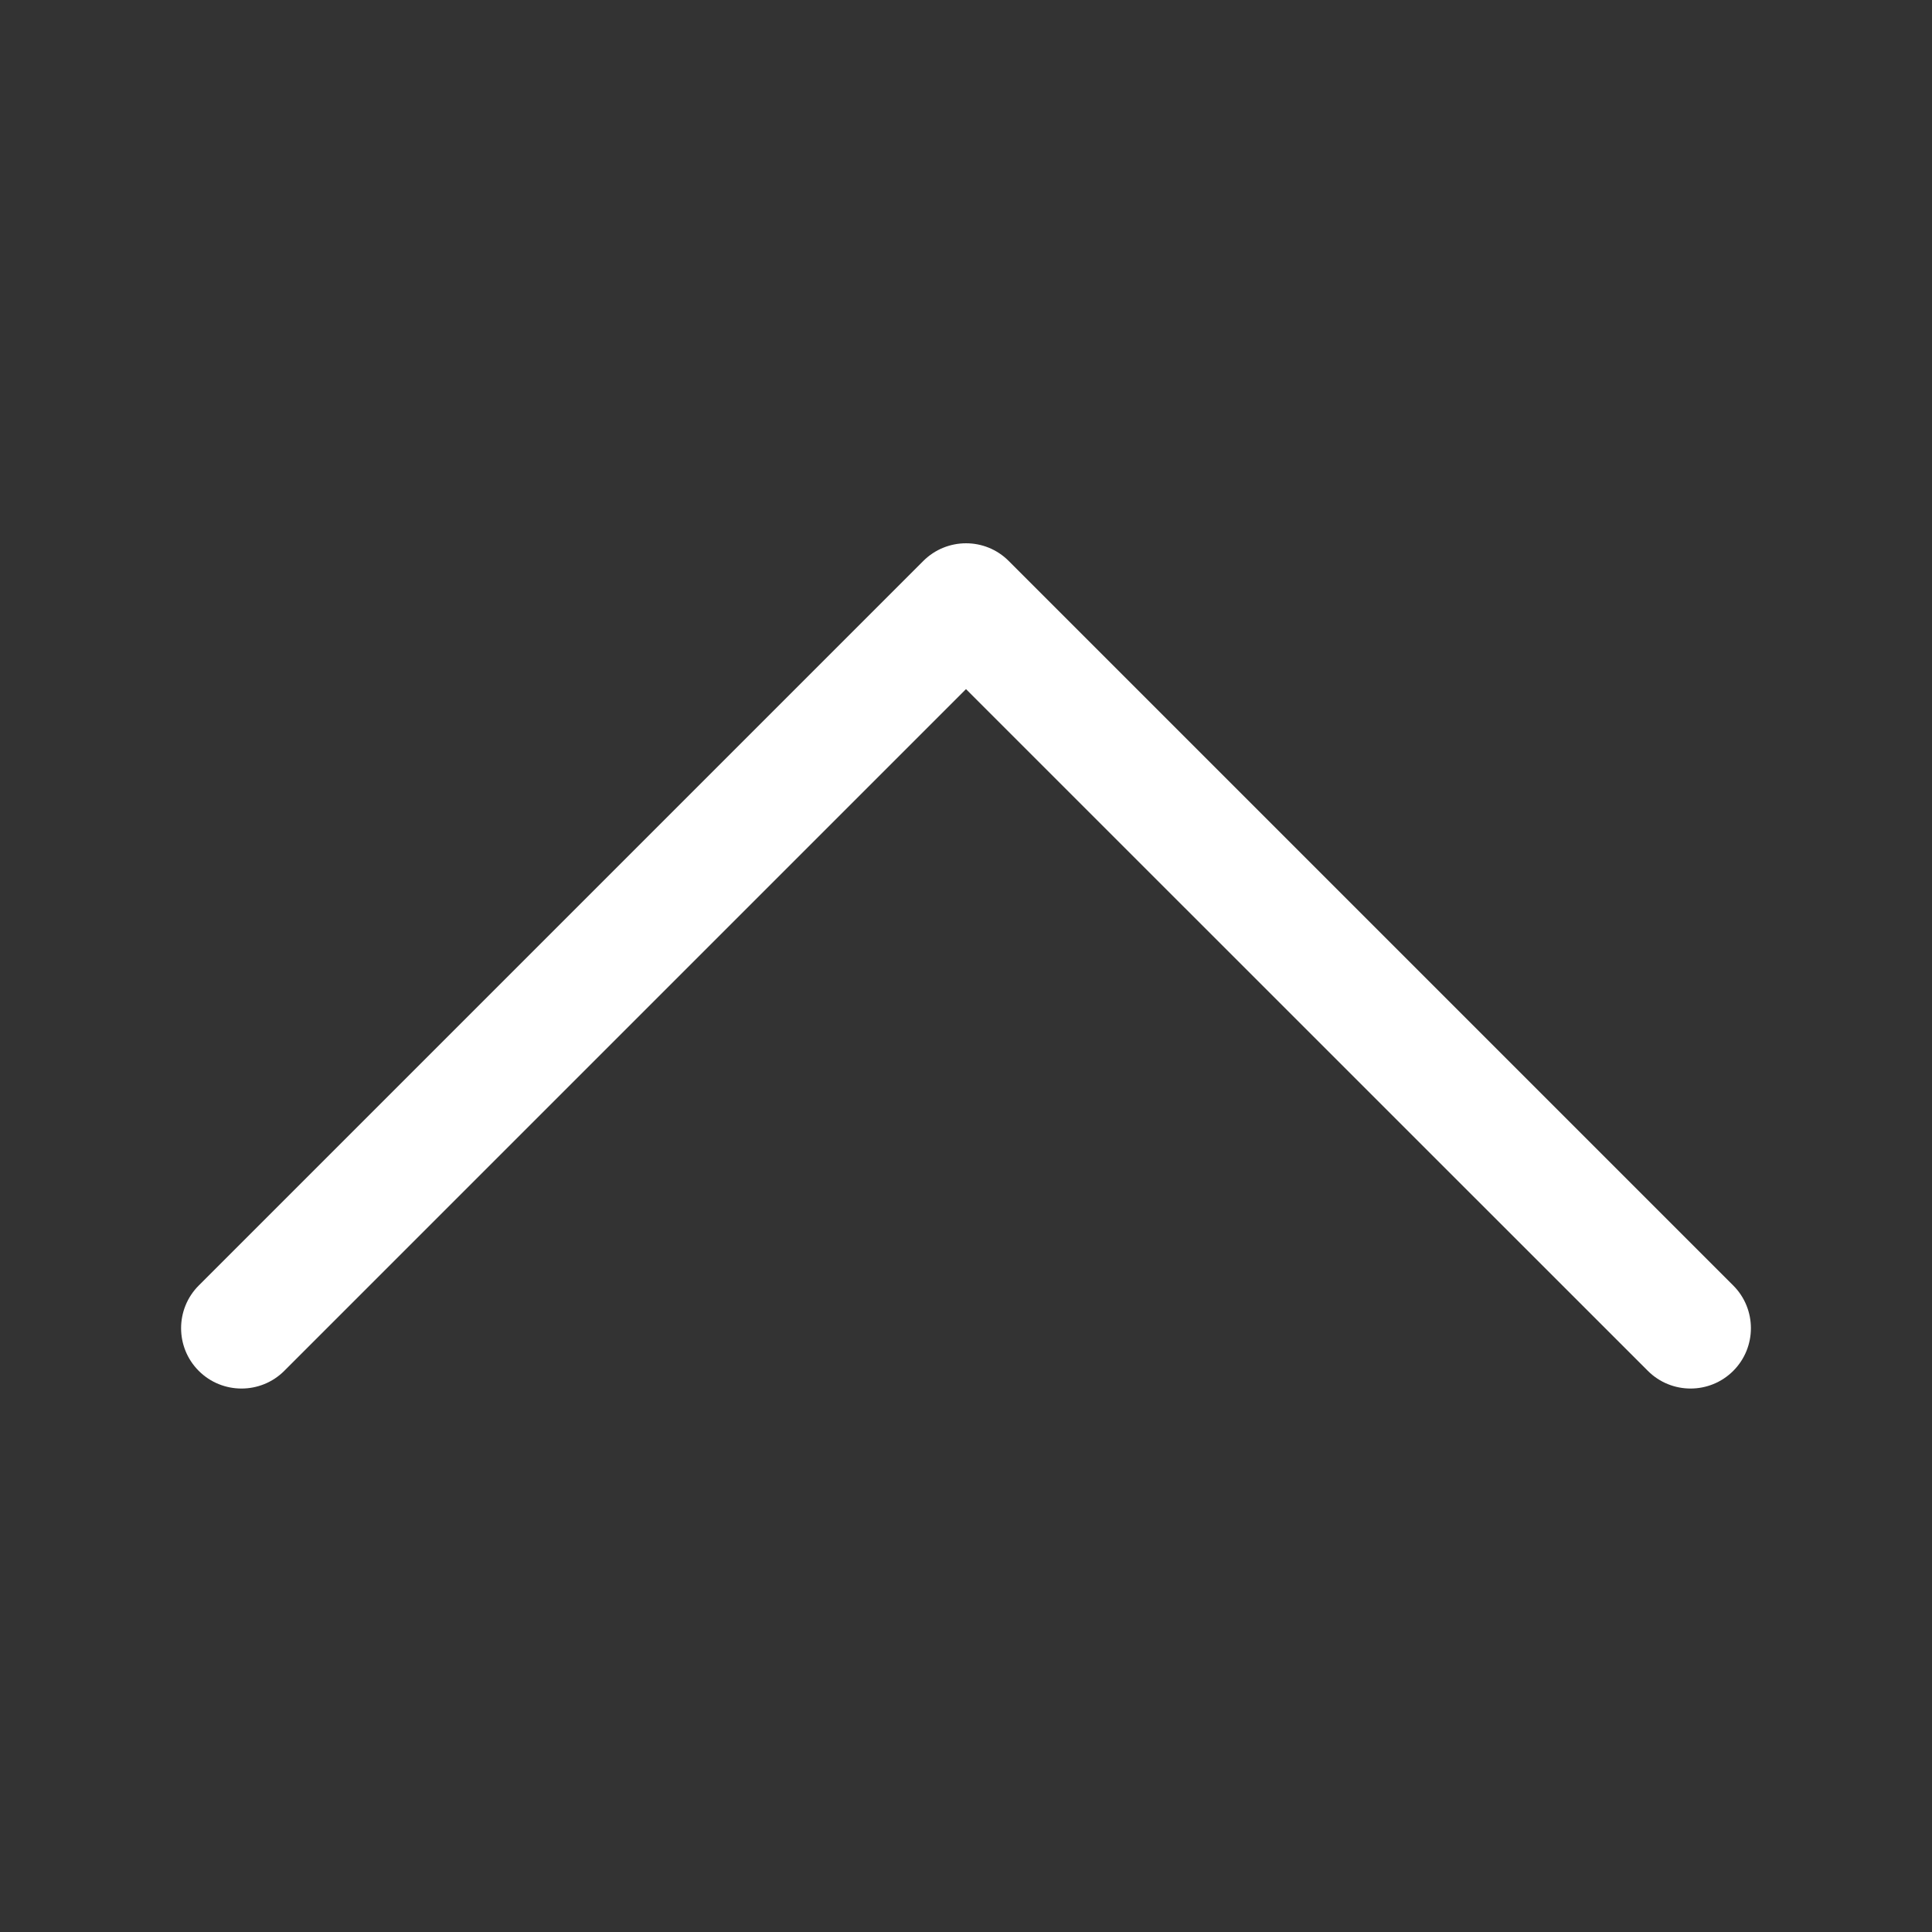 <?xml version="1.0" encoding="utf-8"?>
<!-- Generator: Adobe Illustrator 16.0.0, SVG Export Plug-In . SVG Version: 6.00 Build 0)  -->
<!DOCTYPE svg PUBLIC "-//W3C//DTD SVG 1.1//EN" "http://www.w3.org/Graphics/SVG/1.1/DTD/svg11.dtd">
<svg version="1.1" id="圖層_1" xmlns="http://www.w3.org/2000/svg" xmlns:xlink="http://www.w3.org/1999/xlink" x="0px" y="0px"
	 width="16px" height="16px" viewBox="0 0 16 16" enable-background="new 0 0 16 16" xml:space="preserve">
<rect x="0" y="0" width="16" height="16" fill="#333333" stroke="none"/>
<path fill="#FFFFFF" d="M7.646,4.646C7.841,4.451,8.158,4.45,8.353,4.645c0,0,0,0,0.001,0.001l6,6c0.195,0.195,0.195,0.512,0,0.707
	s-0.512,0.195-0.707,0L8,5.707l-5.646,5.646c-0.195,0.195-0.513,0.195-0.708,0s-0.195-0.512,0-0.707L7.646,4.646z"/>
</svg>
